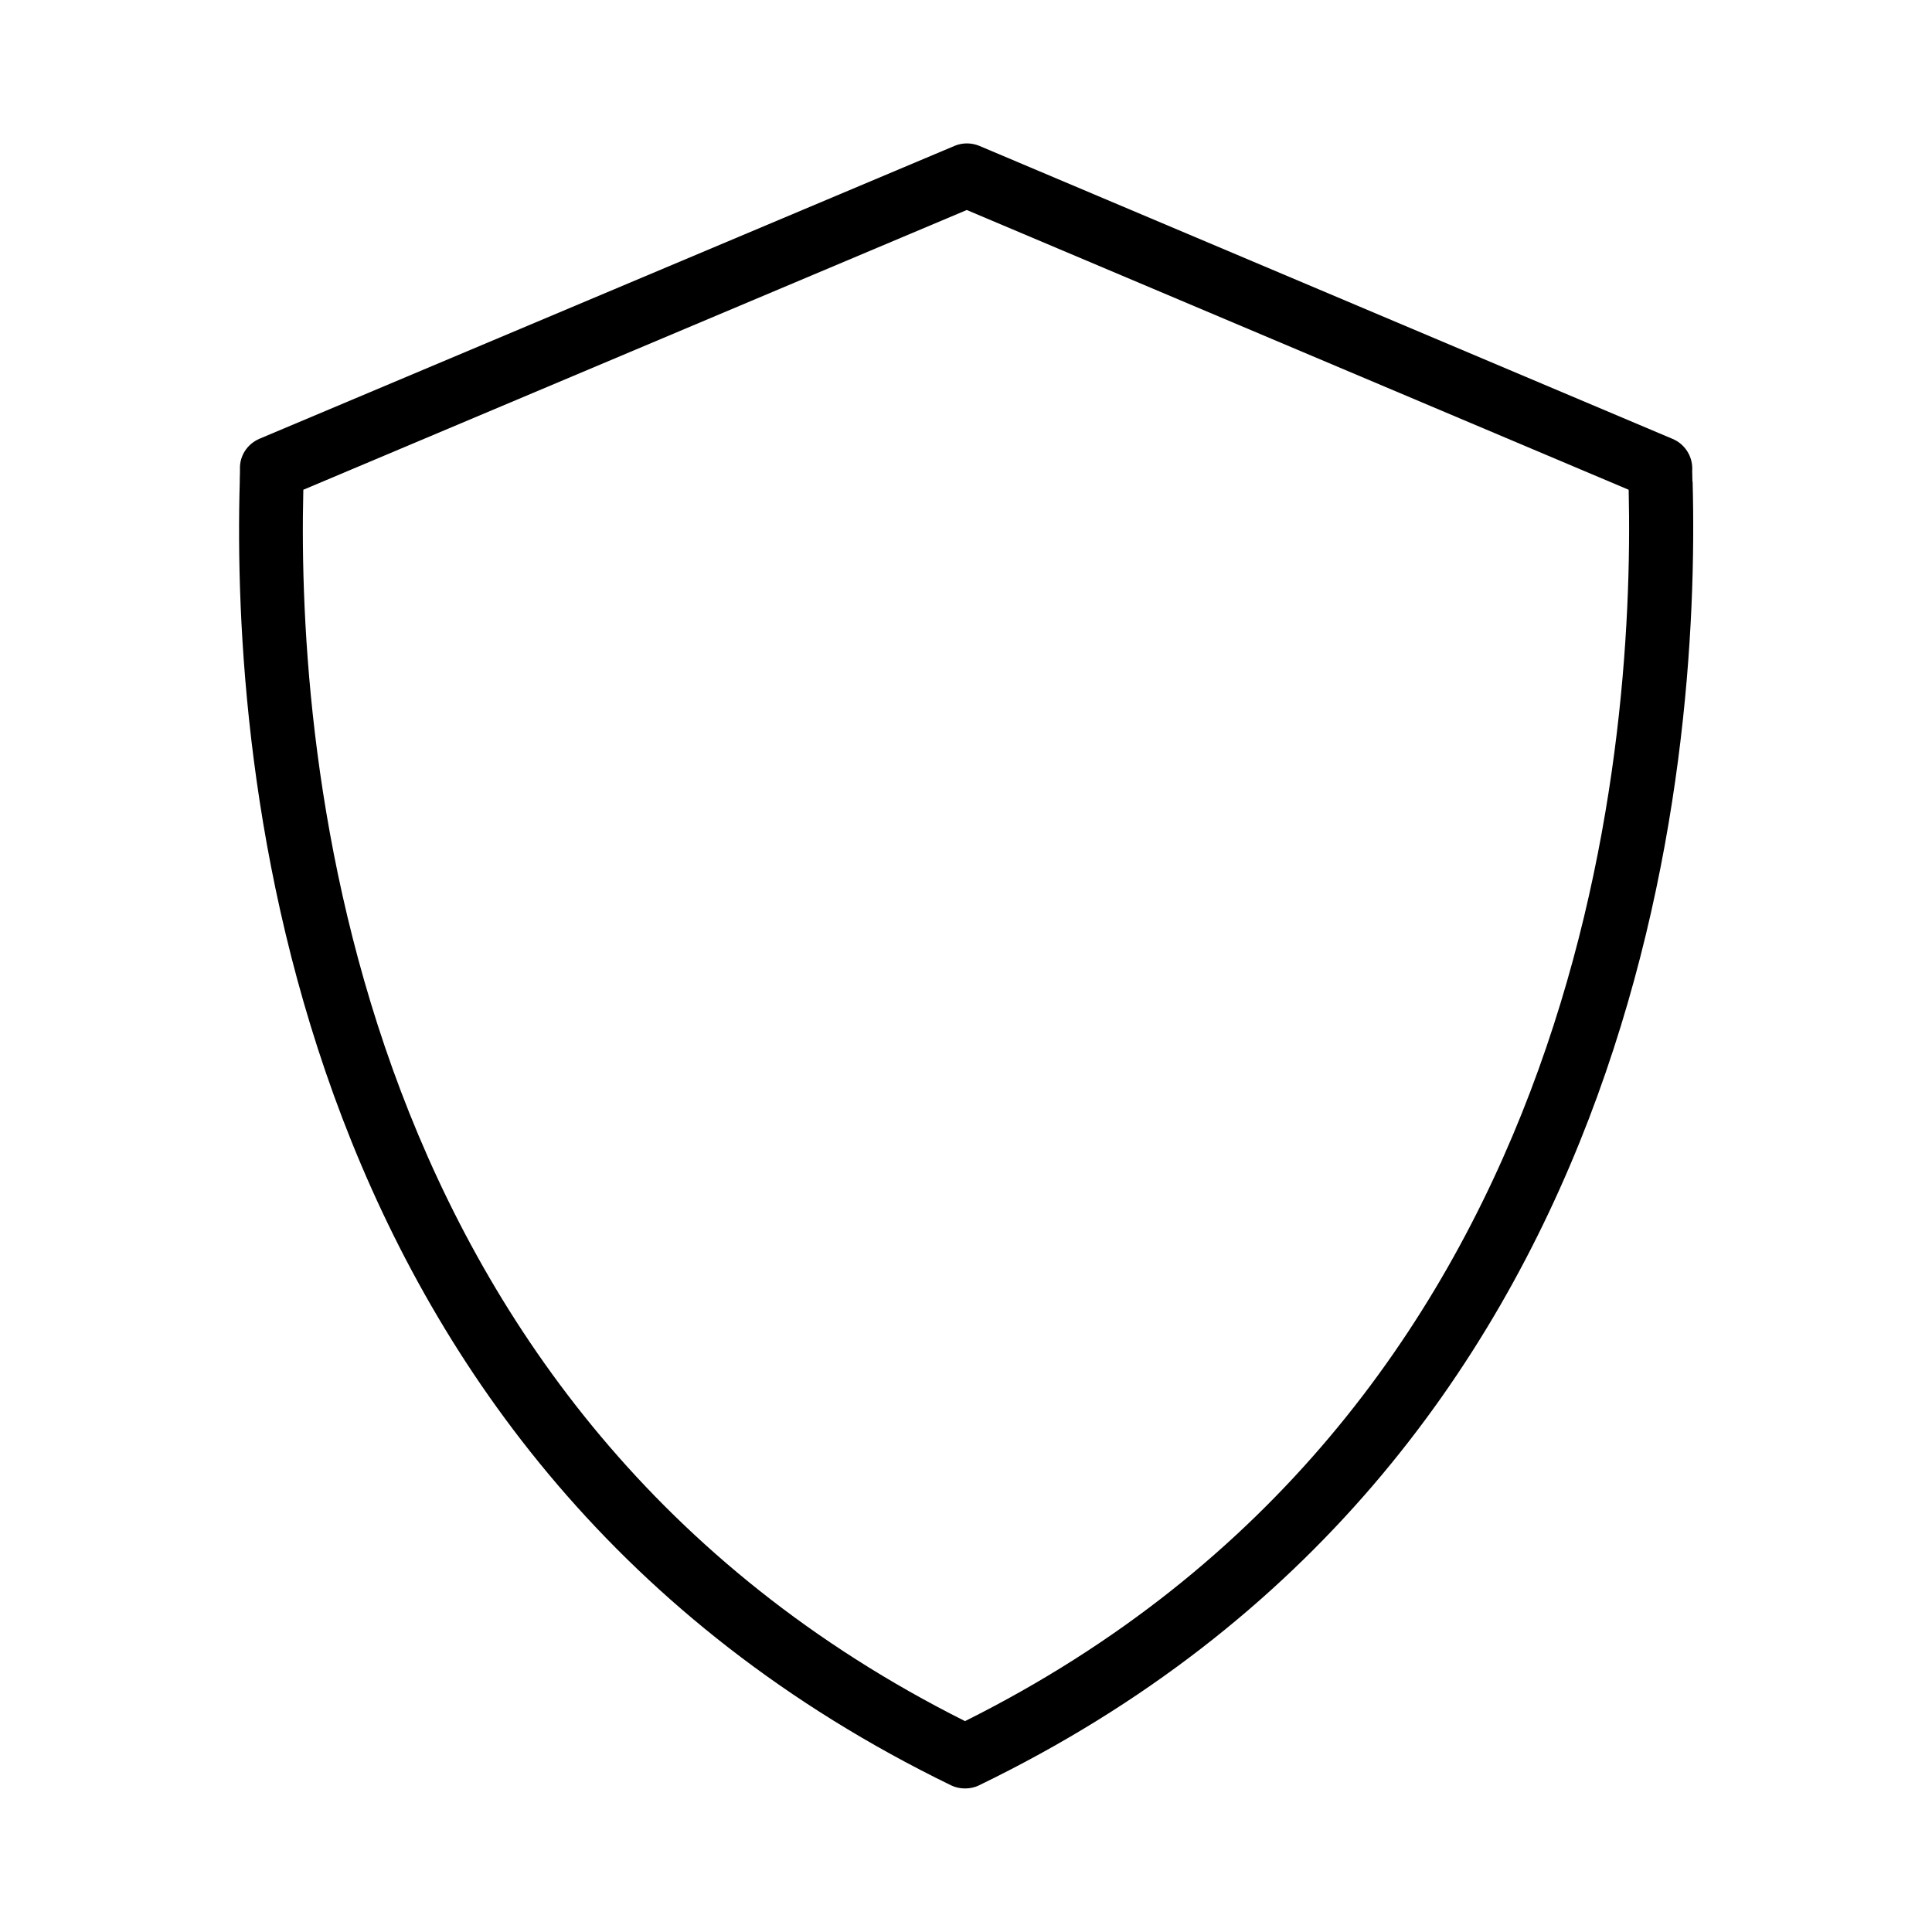 <svg id="FILL" xmlns="http://www.w3.org/2000/svg" viewBox="0 0 100 100" fill="#000">
  <path d="M87.6,24.93c0-.31-.02-.53-.01-.64,.02-.68-.39-1.31-1.01-1.57L50.69,7.55c-.41-.17-.88-.17-1.28,0L13.43,22.71c-.63,.27-1.03,.88-1.01,1.56,0,.1,0,.27-.01,.53v.14c-.42,14.7,2.33,50.7,36.82,67.47,.23,.11,.47,.16,.72,.16s.5-.05,.72-.16c34.52-16.71,37.33-52.75,36.94-67.47v-.02ZM49.94,89.08C18.07,73.1,15.36,39.32,15.7,25.35L50.04,10.87l34.26,14.48c.32,14-2.44,47.81-34.36,63.74Z"></path>
</svg>
